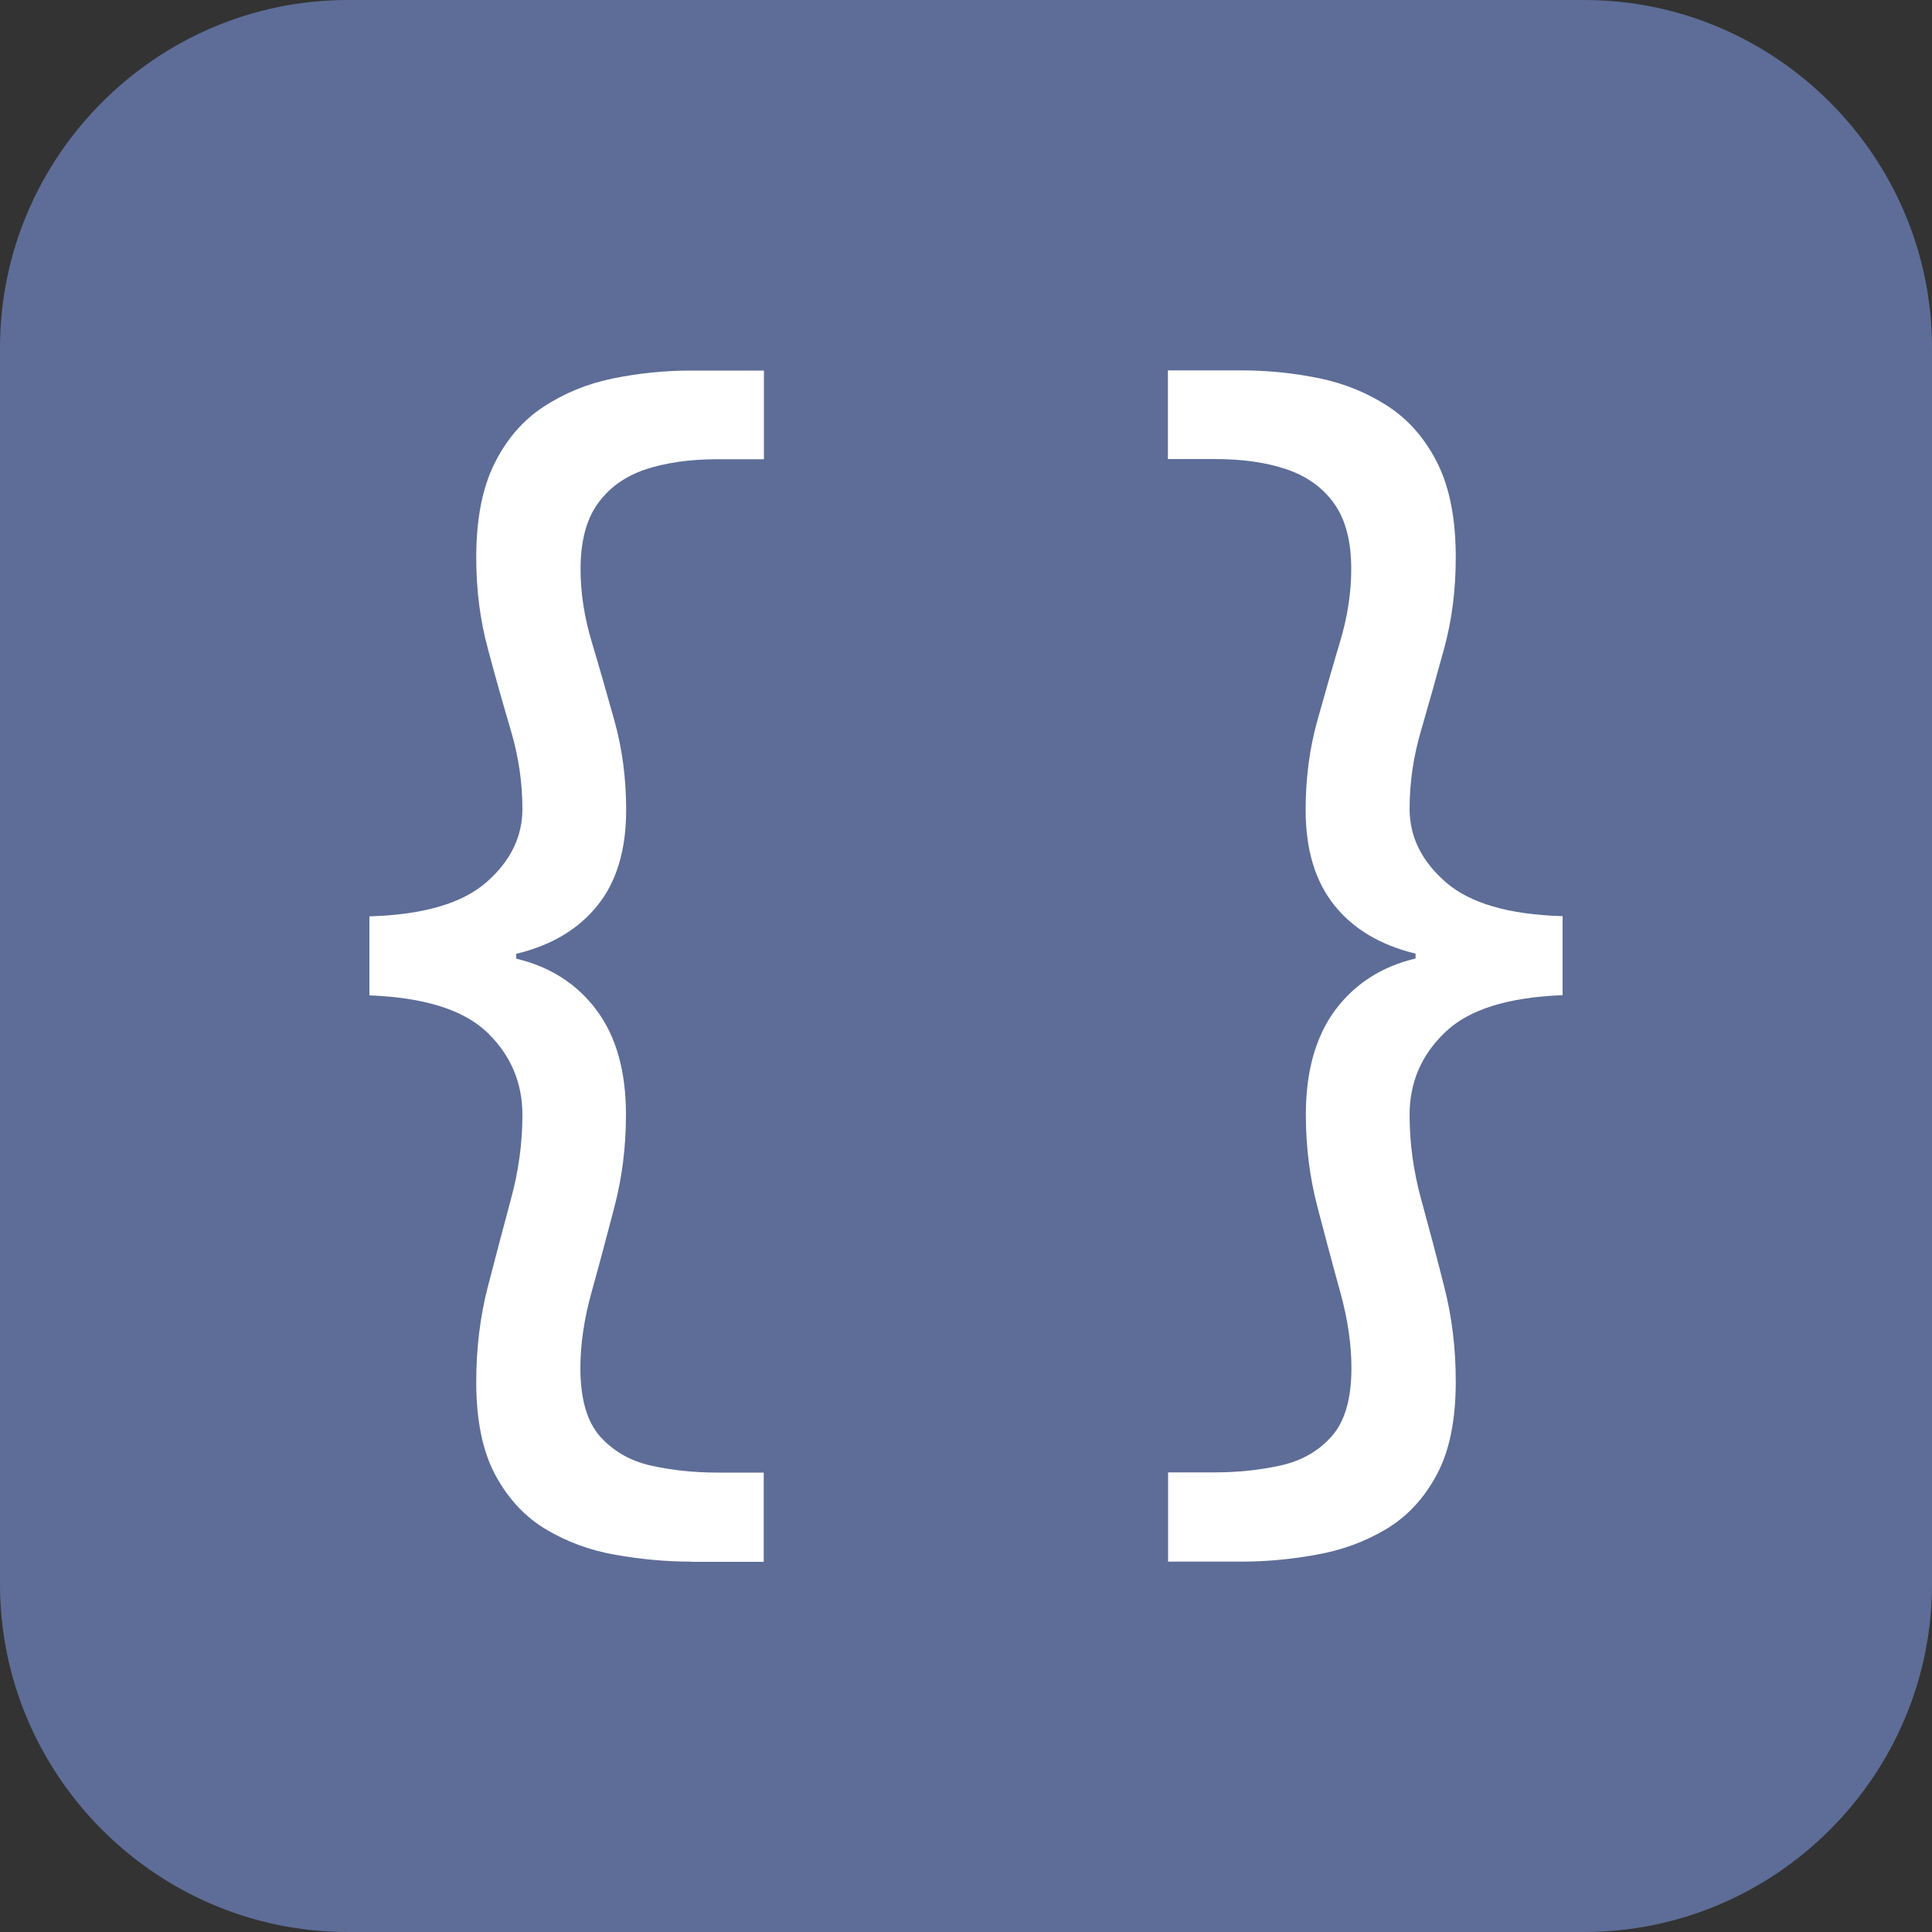 <?xml version="1.0" encoding="utf-8"?>
<!-- Generator: Adobe Illustrator 19.0.0, SVG Export Plug-In . SVG Version: 6.00 Build 0)  -->
<svg version="1.1" id="Layer_1" xmlns="http://www.w3.org/2000/svg" xmlns:xlink="http://www.w3.org/1999/xlink" x="0px" y="0px"
	 viewBox="0 0 1000 1000" style="enable-background:new 0 0 1000 1000;" xml:space="preserve">
<rect x="0" y="0" width="1000" height="1000" fill="#333333" stroke="none"/>
<style type="text/css">
	.st0{fill:#5D6D97;}
	.st1{fill:#FFFFFF;}
</style>
<path id="XMLID_1_" class="st0" d="M820,1000H180C81,1000,0,919,0,820V180C0,81,81,0,180,0h640c99,0,180,81,180,180v640
	C1000,919,919,1000,820,1000z"/>
<g id="XMLID_15_">
	<path id="XMLID_17_" class="st1" d="M357.7,808.3c-12.8,0-25.8-1.2-39-3.5c-13.2-2.3-25.2-6.7-36.1-13.2
		c-10.9-6.5-19.6-15.9-26.2-28.1c-6.6-12.3-9.9-28.3-9.9-48.2c0-17.4,2-33.8,6-49.3c4-15.5,8-30.5,11.9-45.1c4-14.6,6-29.2,6-43.8
		c0-16.8-6.1-31-18.2-42.7c-12.2-11.7-32.5-18.1-61-19.2v-40.9c27.9-0.8,48-6.7,60.5-17.6c12.5-10.9,18.7-23.6,18.7-38
		c0-13.6-2-27.2-6-40.7c-4-13.5-8-27.6-11.9-42.3c-4-14.7-6-30.4-6-47.1c0-19.7,3.1-35.9,9.4-48.6c6.3-12.7,14.8-22.5,25.5-29.5
		c10.7-7,22.6-11.9,35.8-14.6c13.2-2.7,26.7-4.1,40.5-4.1h37.7v45.9h-24.2c-14.2,0-26.7,1.8-37.2,5.3c-10.6,3.6-18.8,9.5-24.7,17.8
		c-5.9,8.3-8.8,19.5-8.8,33.8c0,12.2,1.9,24.7,5.8,37.7c3.9,13,7.8,26.7,11.8,41c4,14.4,6,29.7,6,46c0,20.5-4.9,37-14.8,49.3
		c-9.9,12.4-23.9,20.7-42.1,25.1v2.5c17.6,4.2,31.5,13.1,41.6,26.7C319,536.6,324,554.6,324,577c0,16.6-2,32.5-6,47.8
		c-4,15.3-7.9,30-11.8,44c-3.9,14-5.8,27.1-5.8,39.3c0,15.9,3.4,27.7,10.2,35.4c6.8,7.6,15.6,12.7,26.4,15.1
		c10.8,2.4,22.2,3.6,34.1,3.6h24.2v46.2H357.7z"/>
	<path id="XMLID_19_" class="st1" d="M642.3,808.3h-37.7v-46.2h24.2c11.9,0,23.3-1.2,34.1-3.6c10.8-2.4,19.6-7.4,26.4-15.1
		c6.8-7.7,10.2-19.4,10.2-35.4c0-12.1-1.9-25.2-5.8-39.3c-3.9-14-7.8-28.7-11.8-44c-4-15.3-6-31.2-6-47.8c0-22.4,5.1-40.4,15.2-54.1
		c10.2-13.6,24-22.5,41.6-26.7v-2.5c-18.2-4.4-32.3-12.8-42.1-25.1c-9.9-12.4-14.8-28.8-14.8-49.3c0-16.3,2-31.7,6-46
		c4-14.3,7.9-28,11.8-41c3.9-13,5.8-25.6,5.8-37.7c0-14.2-2.9-25.5-8.8-33.8c-5.9-8.3-14.1-14.2-24.7-17.8
		c-10.6-3.6-23-5.3-37.2-5.3h-24.2v-45.9h37.7c14,0,27.6,1.4,40.7,4.1c13.1,2.7,25,7.6,35.7,14.6c10.7,7,19.2,16.9,25.5,29.5
		c6.3,12.7,9.4,28.9,9.4,48.6c0,16.8-2,32.5-6,47.1c-4,14.7-8,28.8-11.9,42.3c-4,13.5-6,27.1-6,40.7c0,14.5,6.2,27.1,18.7,38
		c12.5,10.9,32.6,16.8,60.5,17.6v40.9c-28.3,1.1-48.6,7.4-60.8,19.2c-12.3,11.7-18.4,26-18.4,42.7c0,14.7,2,29.3,6,43.8
		c4,14.6,8,29.6,11.9,45.1c4,15.5,6,32,6,49.3c0,19.9-3.3,36-9.9,48.2c-6.6,12.3-15.3,21.6-26.2,28.1c-10.9,6.5-22.9,10.9-36,13.2
		C668.4,807.1,655.3,808.3,642.3,808.3z"/>
</g>
</svg>
